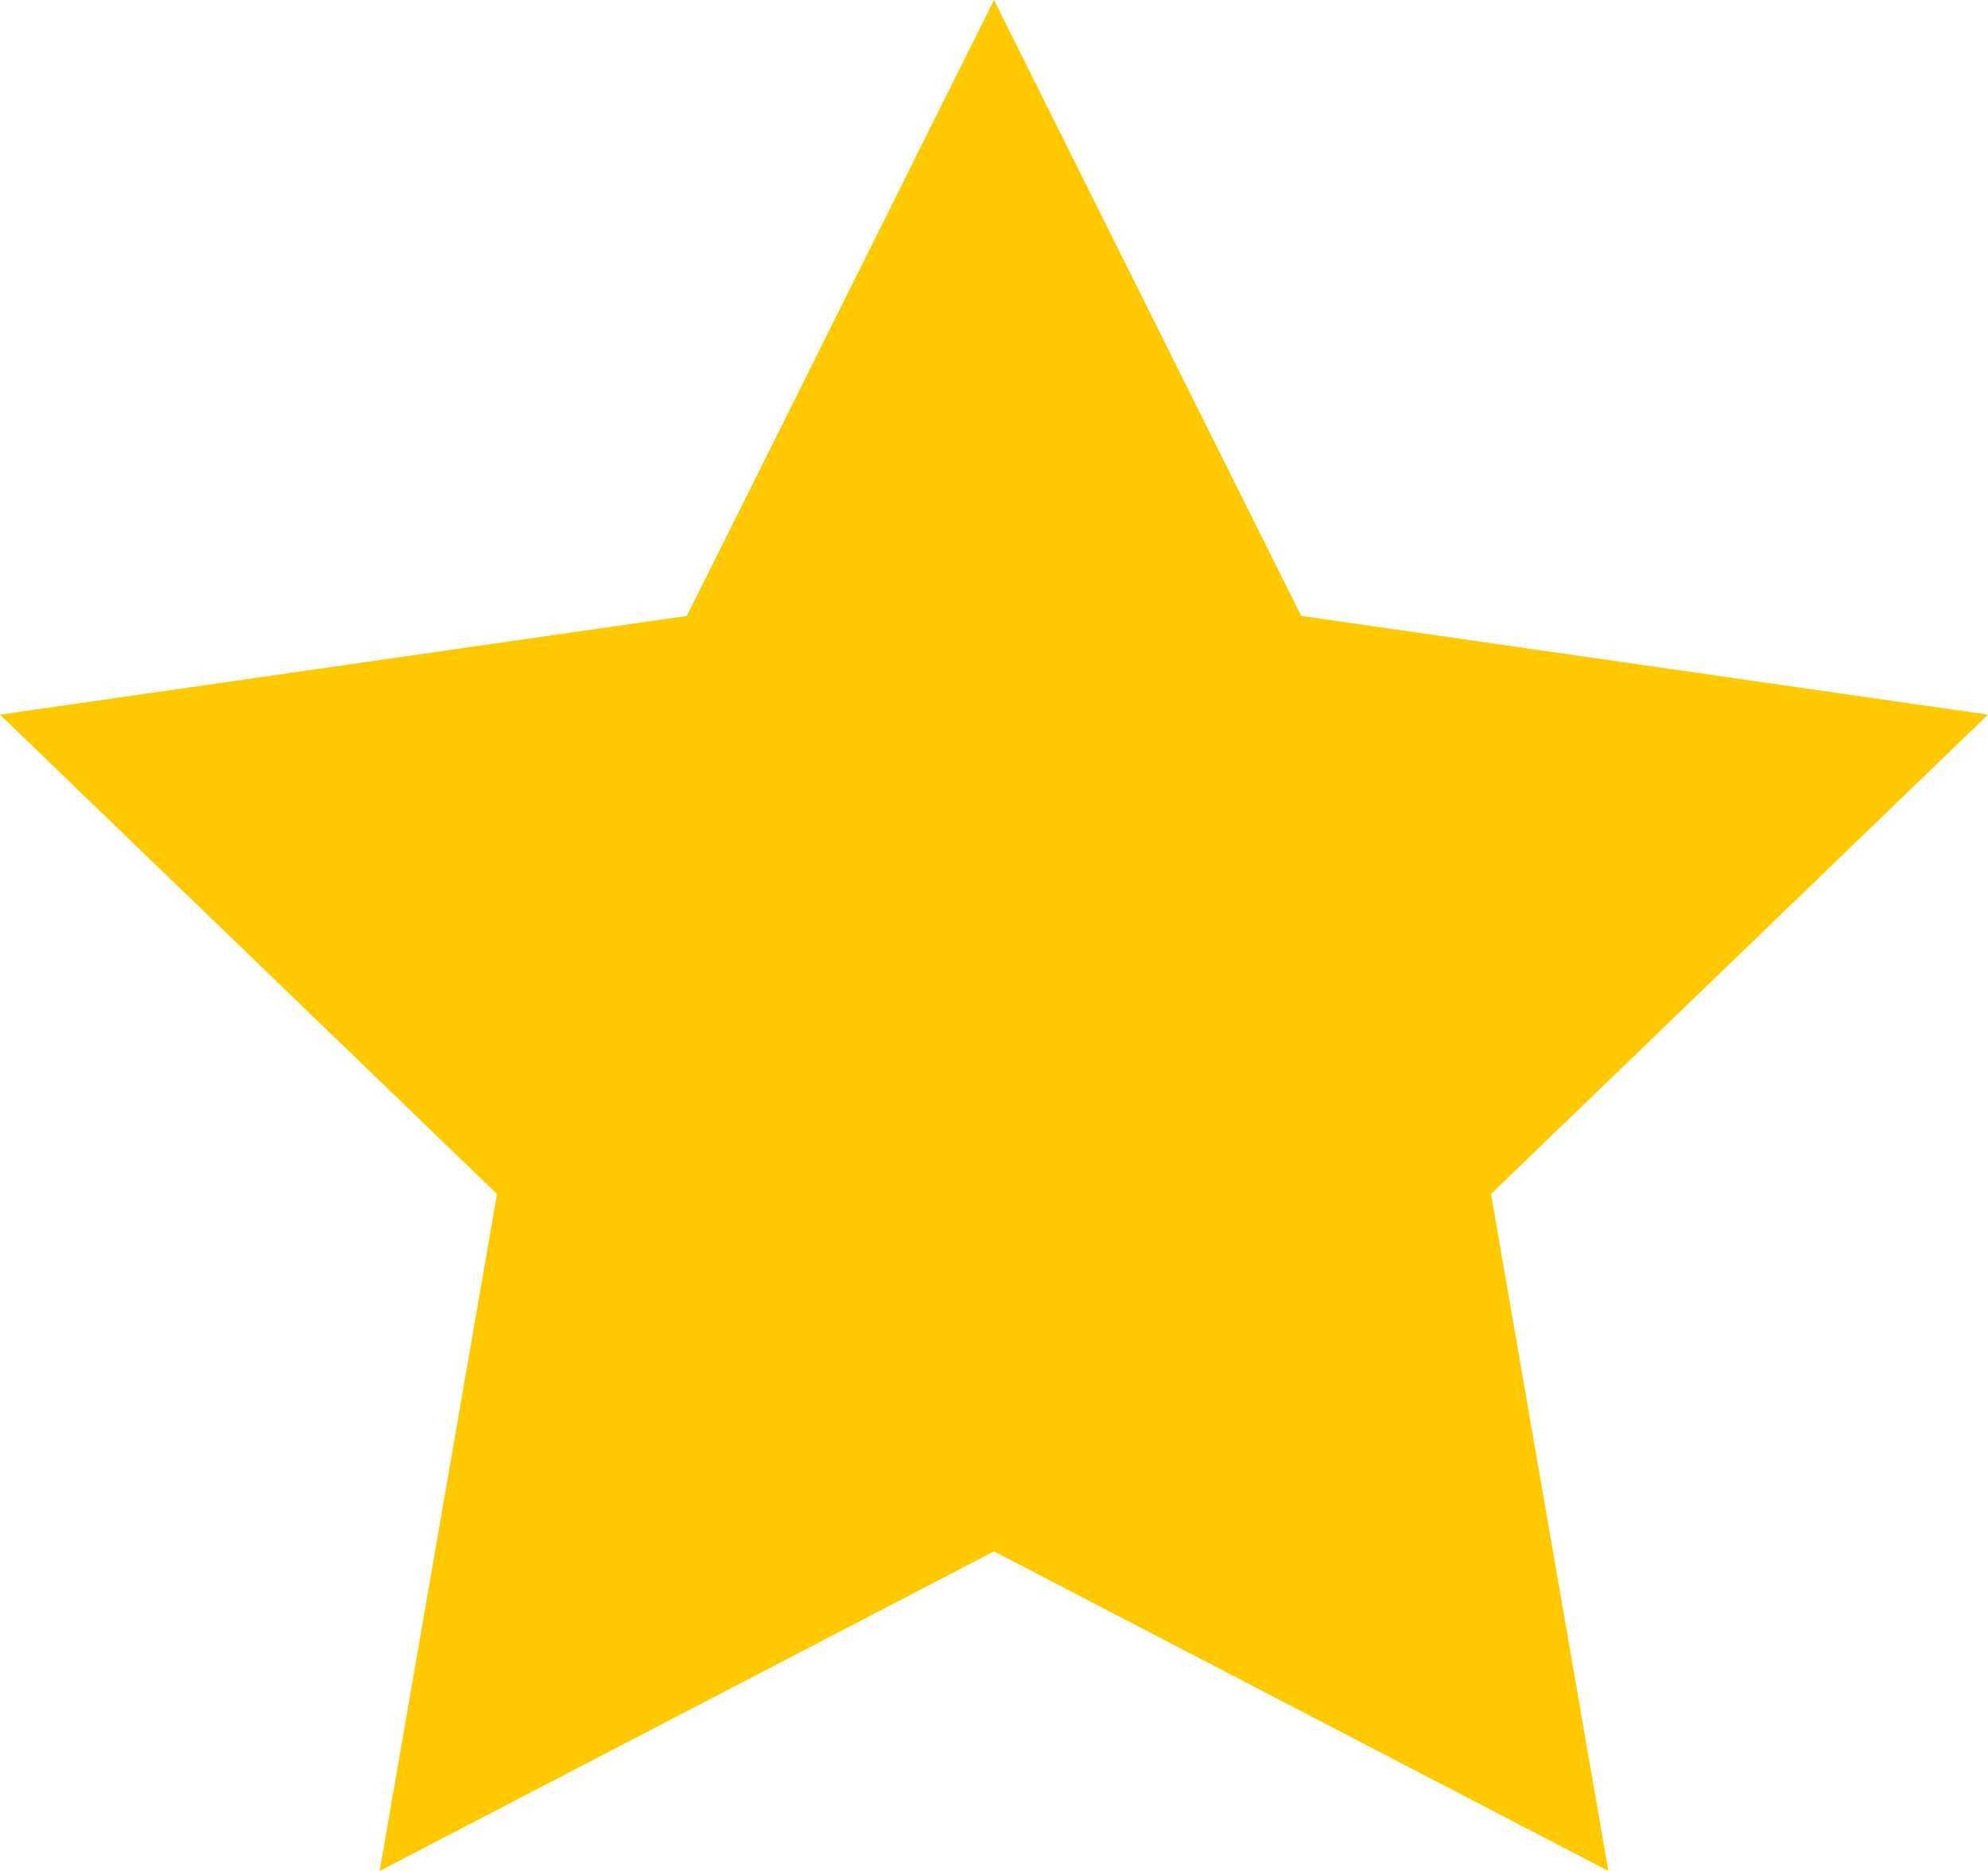 <svg width="34" height="32" viewBox="0 0 34 32" fill="none" xmlns="http://www.w3.org/2000/svg">
<path fill-rule="evenodd" clip-rule="evenodd" d="M17 26.534L6.493 32L8.5 20.422L0 12.223L11.747 10.534L17 0L22.253 10.534L34 12.223L25.5 20.422L27.507 32L17 26.534Z" fill="#FFC900"/>
</svg>
